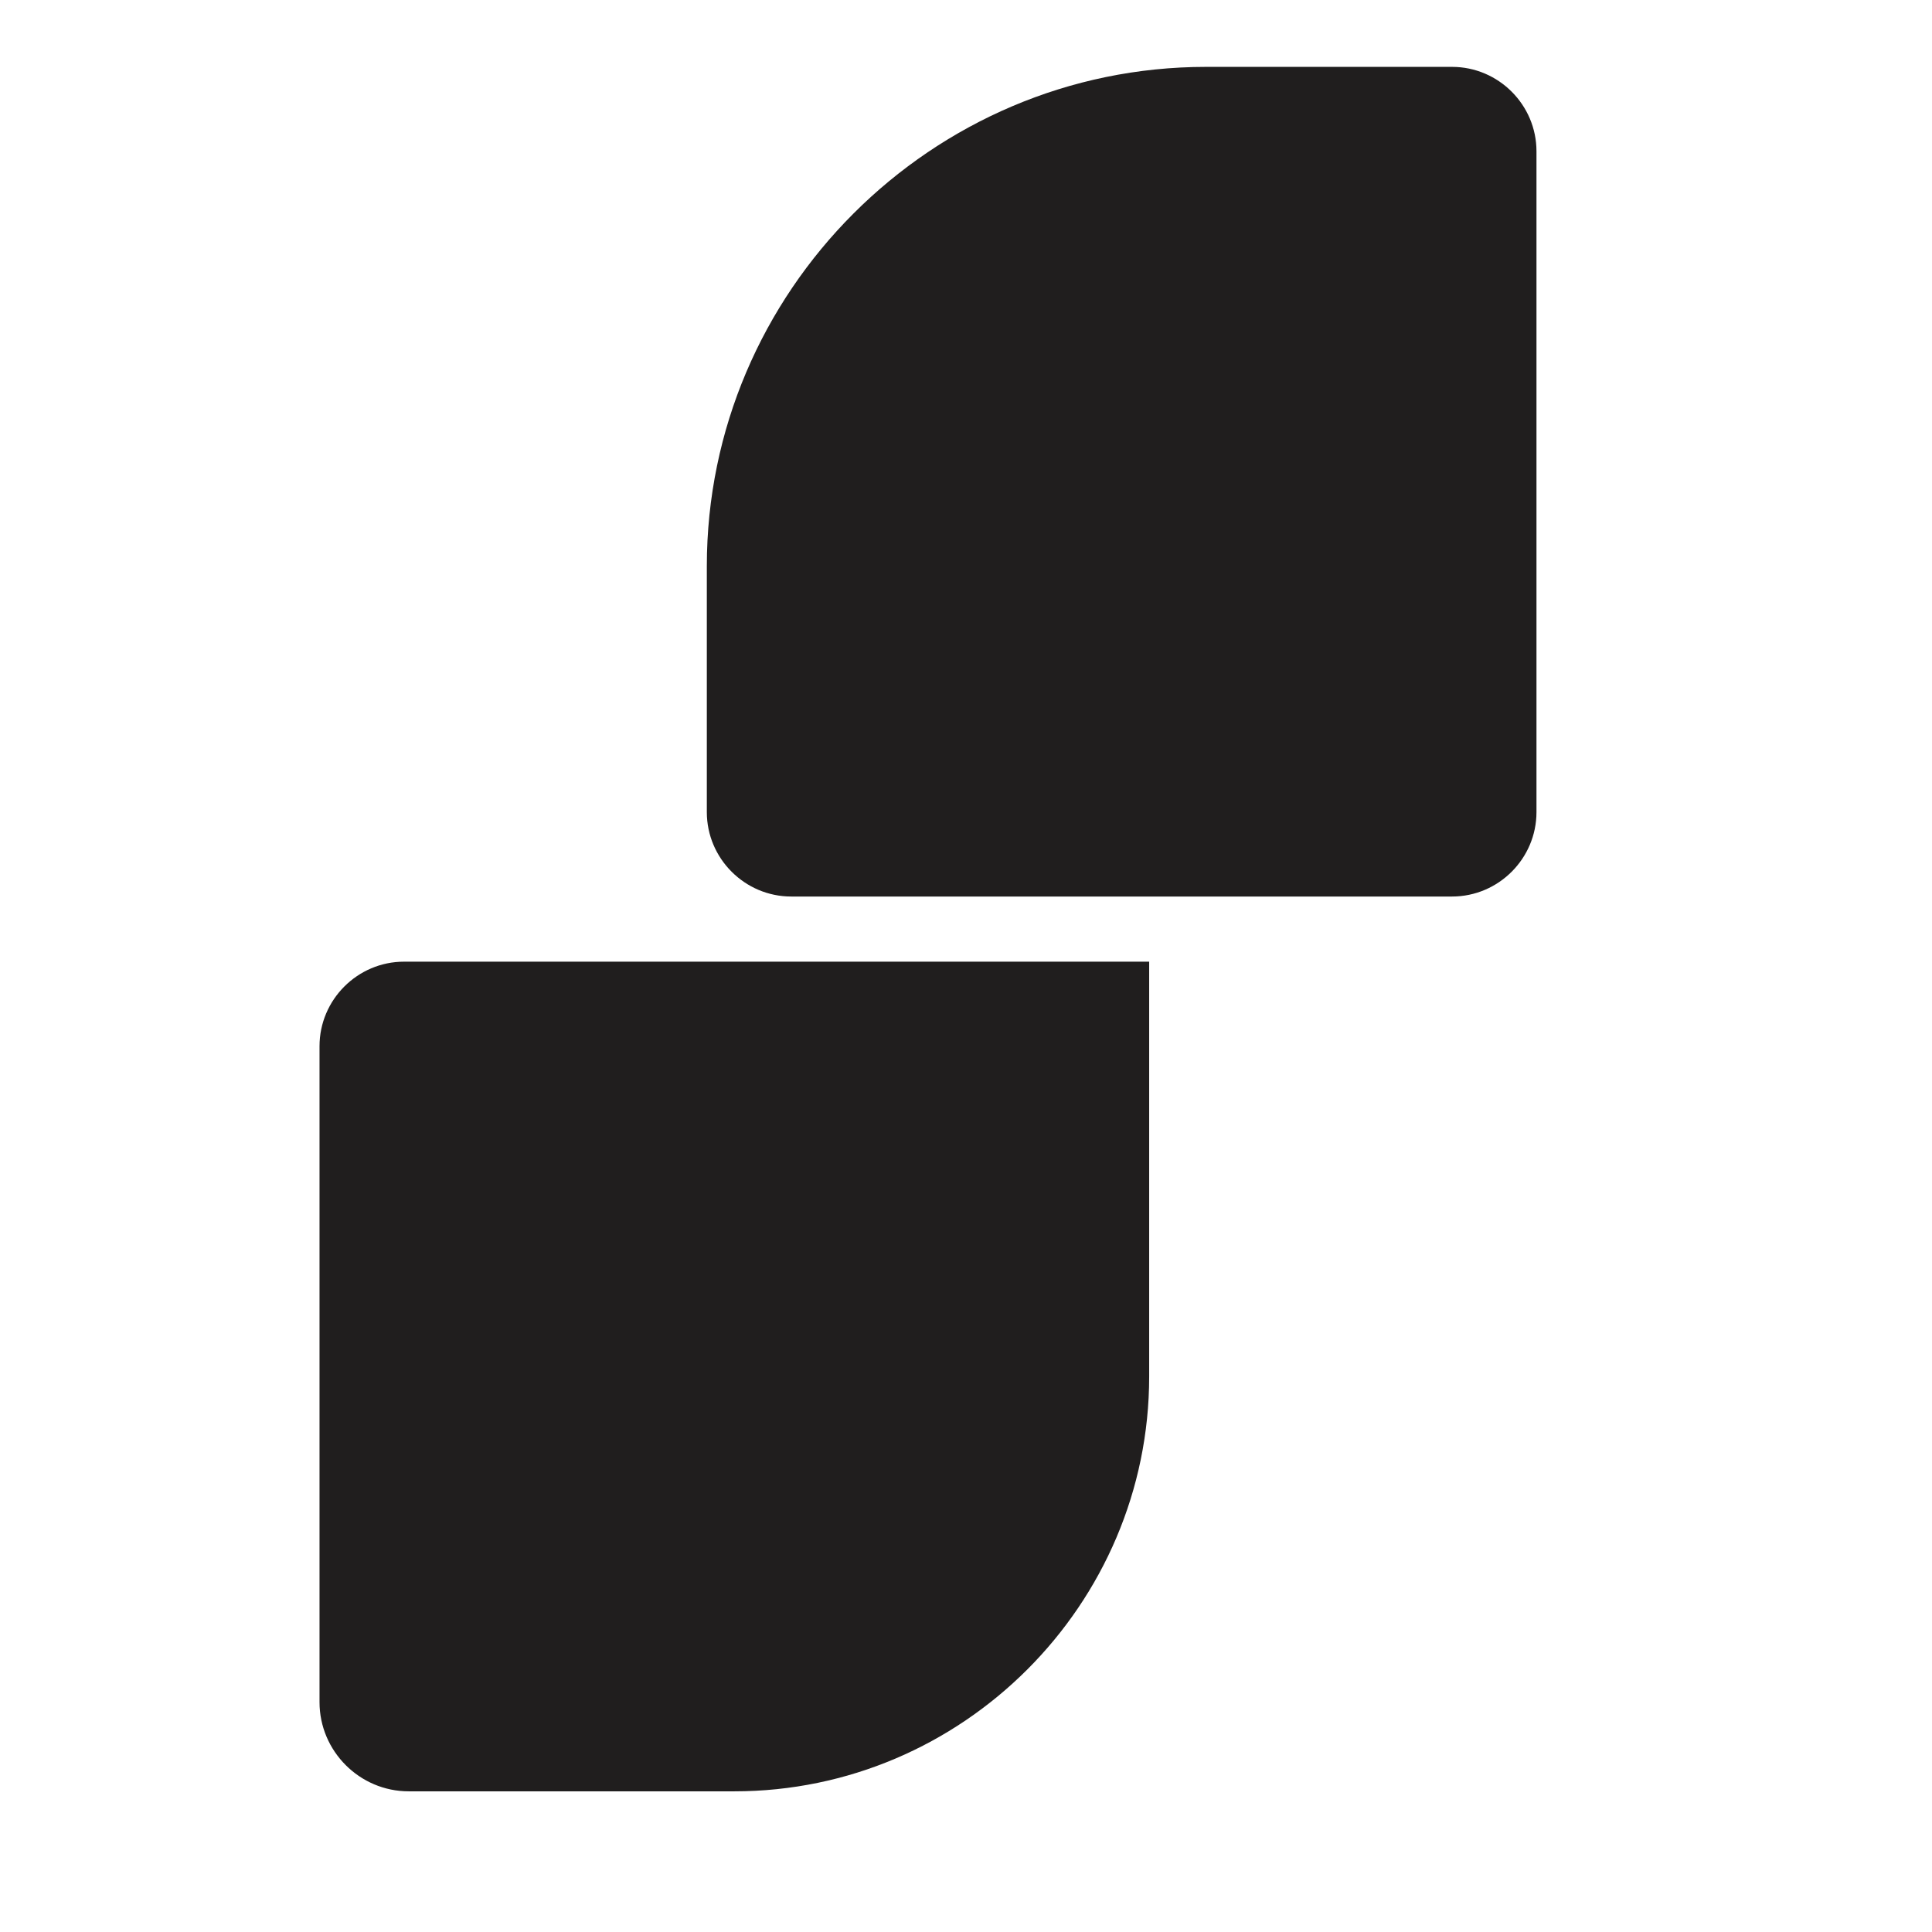 <svg width="520" height="520" viewBox="0 0 520 520" fill="none" xmlns="http://www.w3.org/2000/svg">
<rect width="520" height="520" fill="none"/>
<path fill-rule="evenodd" clip-rule="evenodd" d="M324.615 18.001H390.826C403.32 18.001 413.544 28.225 413.544 40.719V218.582C413.544 231.077 403.32 241.301 390.826 241.301H212.963C200.468 241.301 190.244 231.077 190.244 218.582V152.371C190.244 78.466 250.71 18 324.615 18L324.615 18.001Z" fill="#201E1E"/>
<path fill-rule="evenodd" clip-rule="evenodd" d="M110.005 482.138H197.65C259.056 482.138 309.301 431.896 309.301 370.489V258.836H108.745C96.234 258.836 86 269.07 86 281.584V458.132C86 471.336 96.802 482.138 110.006 482.138H110.005Z" fill="#201E1E"/>
</svg>
